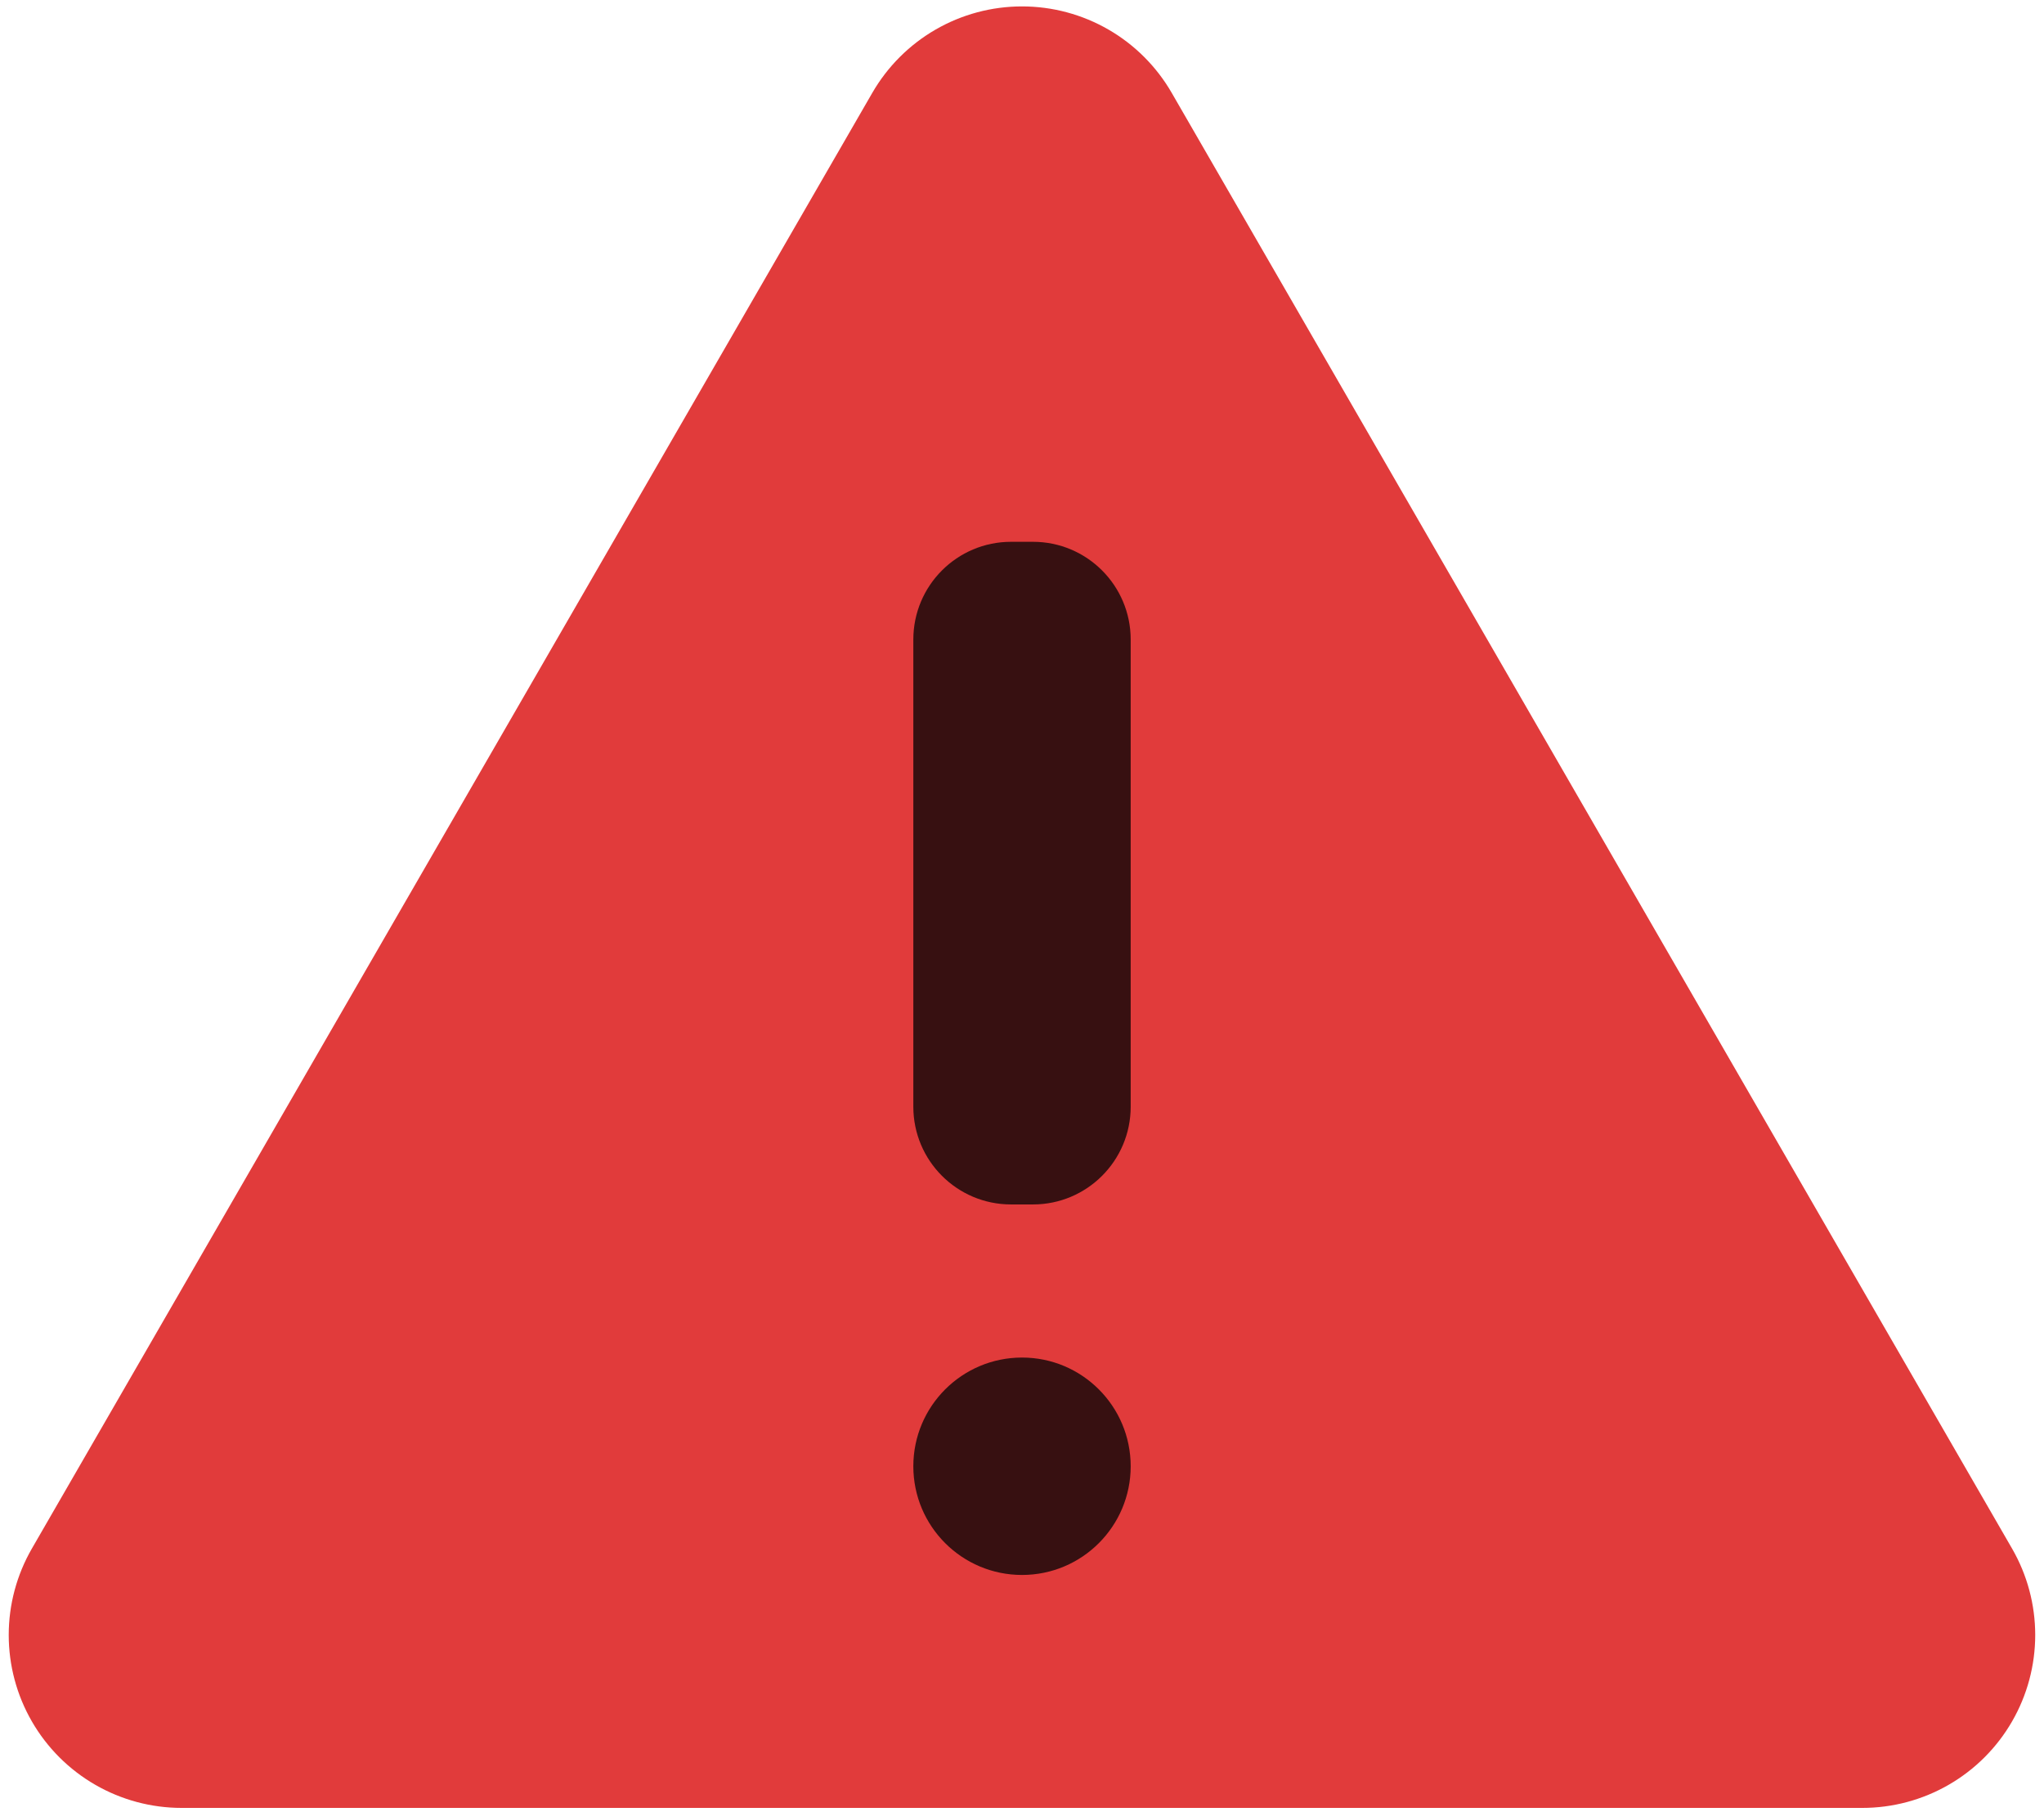 <svg width="97" height="86" viewBox="0 0 97 86" fill="none" xmlns="http://www.w3.org/2000/svg">
<path d="M41.396 4.406L1.514 73.479C0.794 74.726 0.414 76.141 0.414 77.581C0.414 79.022 0.793 80.437 1.513 81.684C2.233 82.932 3.269 83.968 4.517 84.688C5.764 85.408 7.179 85.787 8.62 85.787H88.377C89.818 85.787 91.233 85.408 92.48 84.688C93.728 83.968 94.764 82.932 95.484 81.684C96.204 80.437 96.583 79.022 96.583 77.581C96.583 76.141 96.204 74.726 95.483 73.479L55.605 4.406C54.885 3.159 53.85 2.123 52.603 1.403C51.355 0.683 49.941 0.304 48.501 0.304C47.061 0.304 45.646 0.683 44.399 1.403C43.152 2.123 42.116 3.159 41.396 4.406Z" fill="#E13B3B"/>
<path d="M49.021 25.709H47.98C45.419 25.709 43.343 27.786 43.343 30.347V52.514C43.343 55.076 45.419 57.152 47.98 57.152H49.021C51.582 57.152 53.658 55.076 53.658 52.514V30.347C53.658 27.786 51.582 25.709 49.021 25.709Z" fill="#371011"/>
<path d="M48.501 74.733C51.349 74.733 53.658 72.424 53.658 69.575C53.658 66.727 51.349 64.417 48.501 64.417C45.652 64.417 43.343 66.727 43.343 69.575C43.343 72.424 45.652 74.733 48.501 74.733Z" fill="#371011"/>
</svg>
